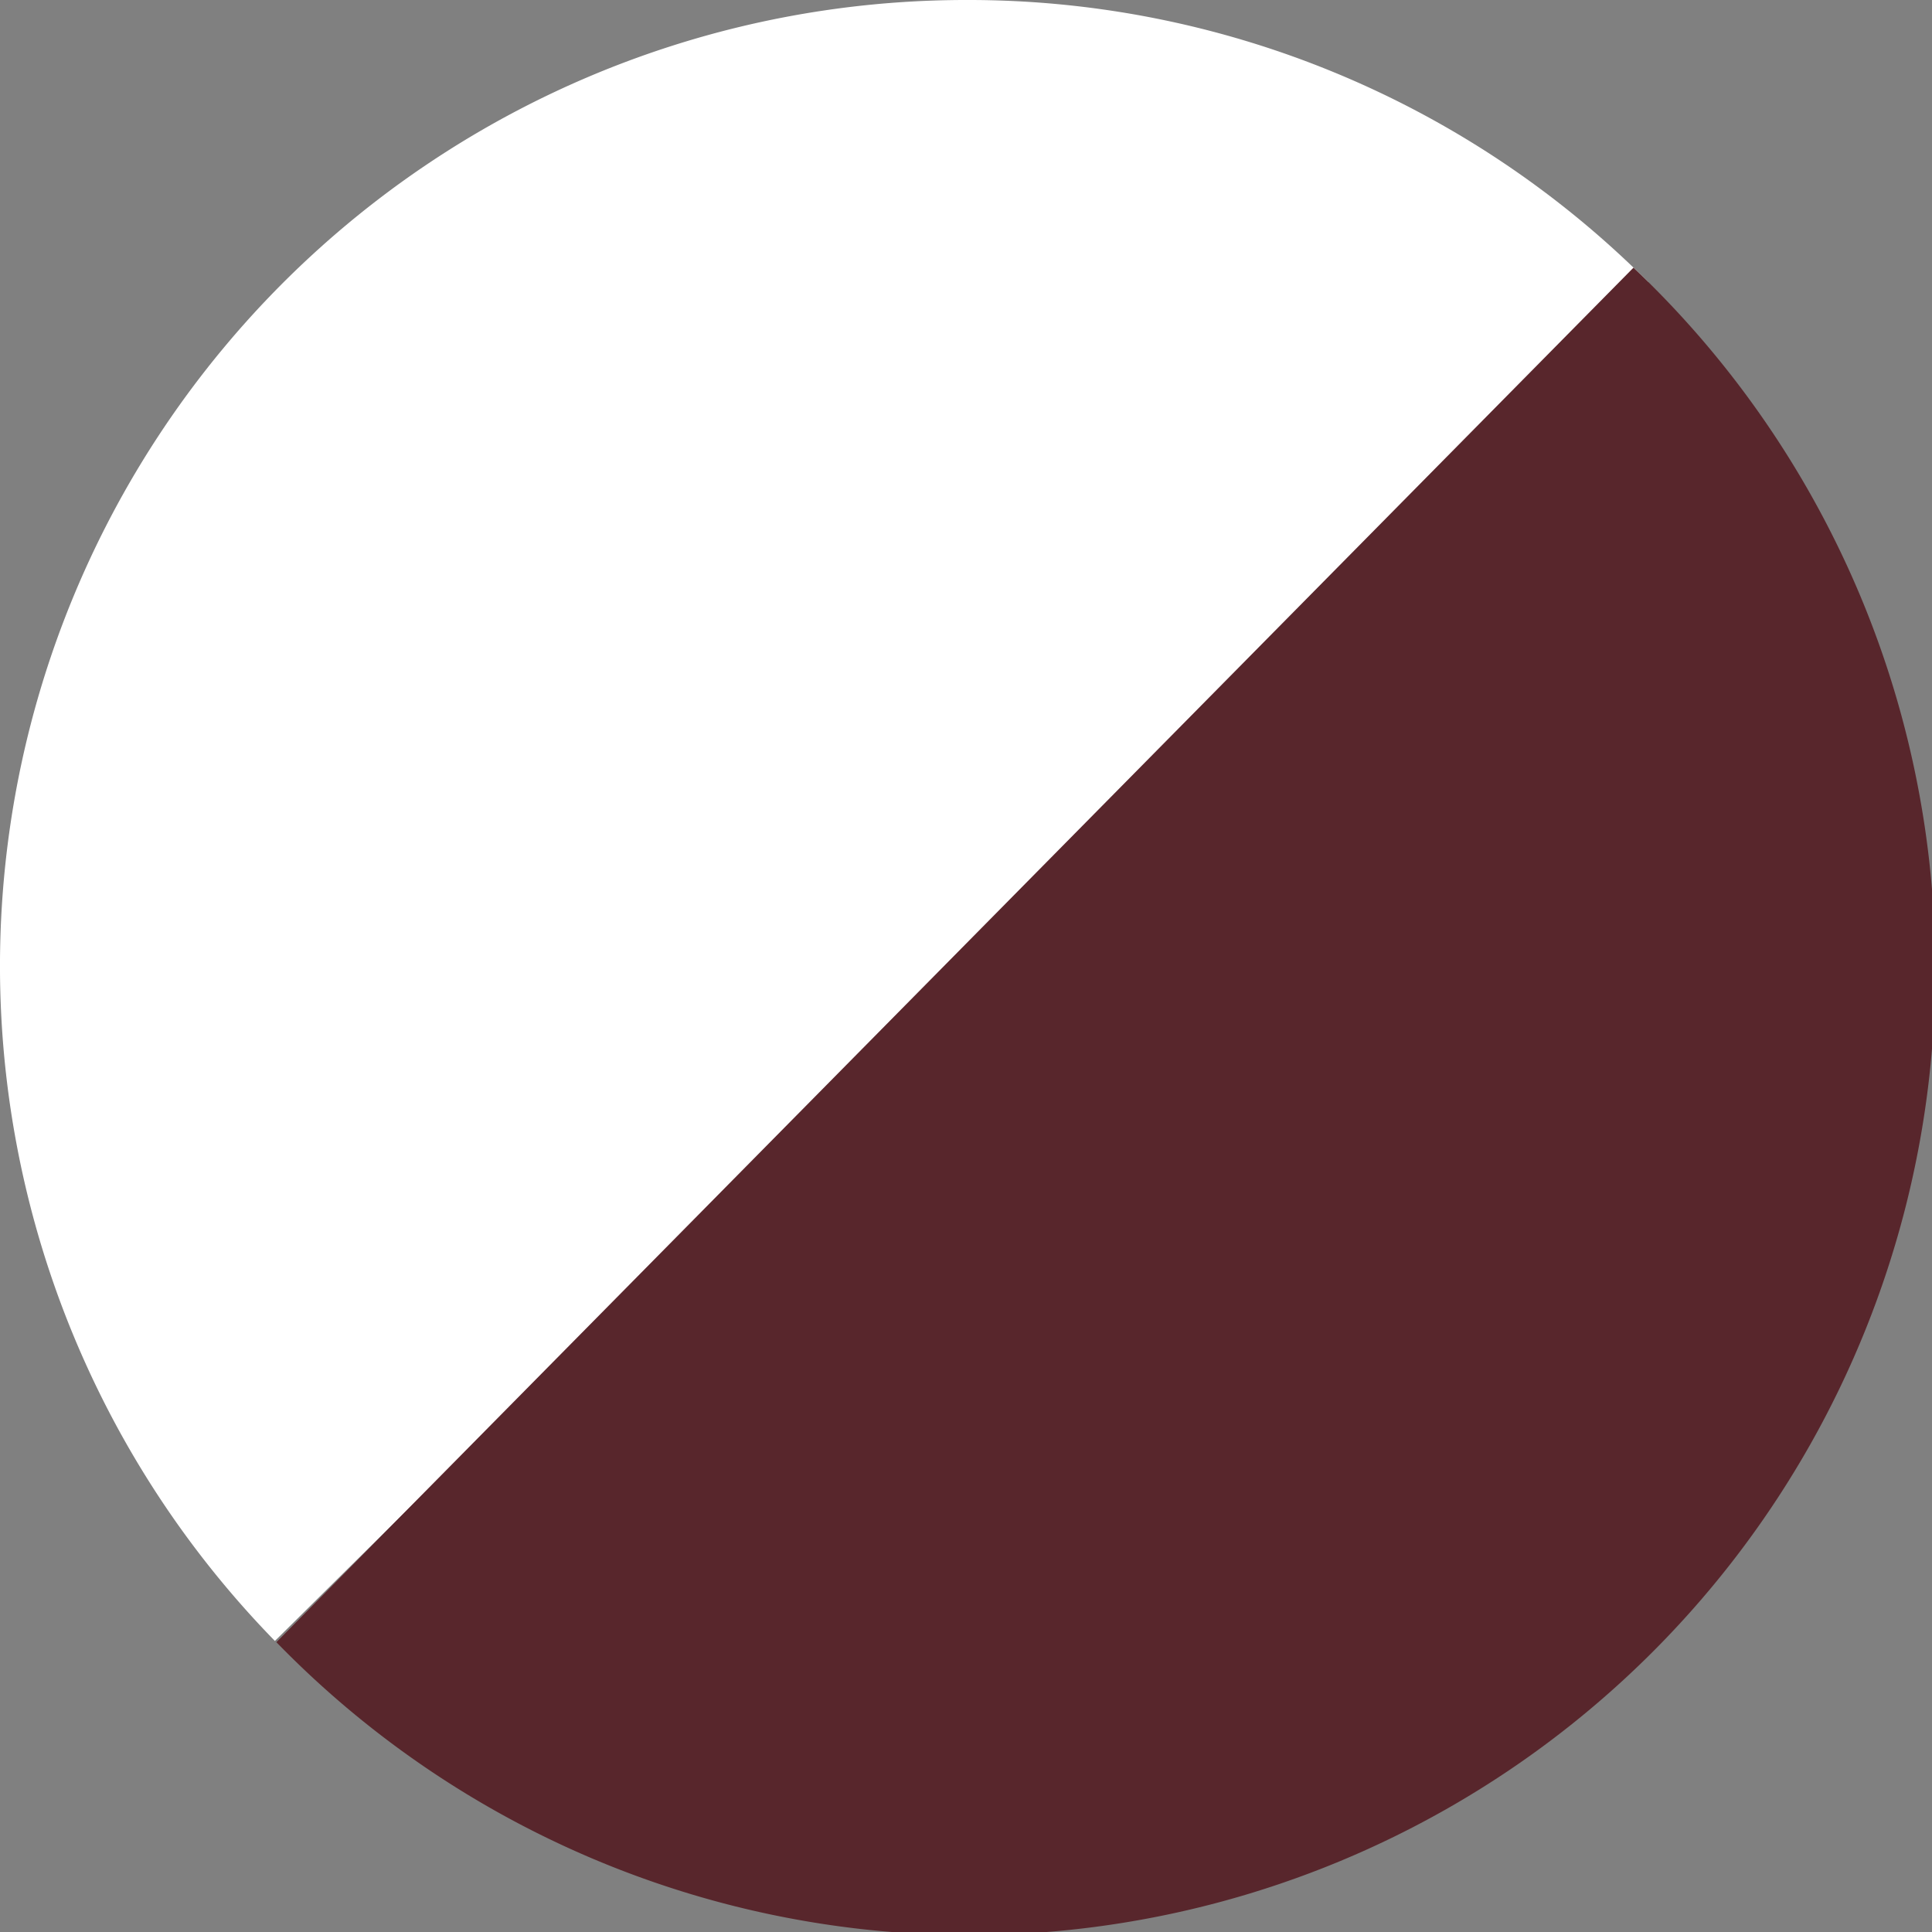 <svg xmlns="http://www.w3.org/2000/svg" width="32" height="32" viewBox="0 0 32 32">
  <rect x="0" y="0" width="32" height="32" fill="#808080" stroke="none"/>
  <g id="Group_15249" data-name="Group 15249" transform="translate(-11963 -7434) rotate(180)">
    <g id="Group_15248" data-name="Group 15248" transform="translate(-36 -1)">
      <path id="Subtraction_2" data-name="Subtraction 2" d="M16,32A15.9,15.9,0,0,1,4.7,27.328L27.447,4.821A16,16,0,0,1,16,32Z" transform="translate(-11959 -7465)" fill="#fff"/>
    </g>
    <g id="Group_15247" data-name="Group 15247">
      <path id="Subtraction_1" data-name="Subtraction 1" d="M4.945,27.567h0A16,16,0,1,1,27.422,4.8L4.945,27.566Z" transform="translate(-11995 -7466)" fill="#58262c"/>
    </g>
  </g>
</svg>
